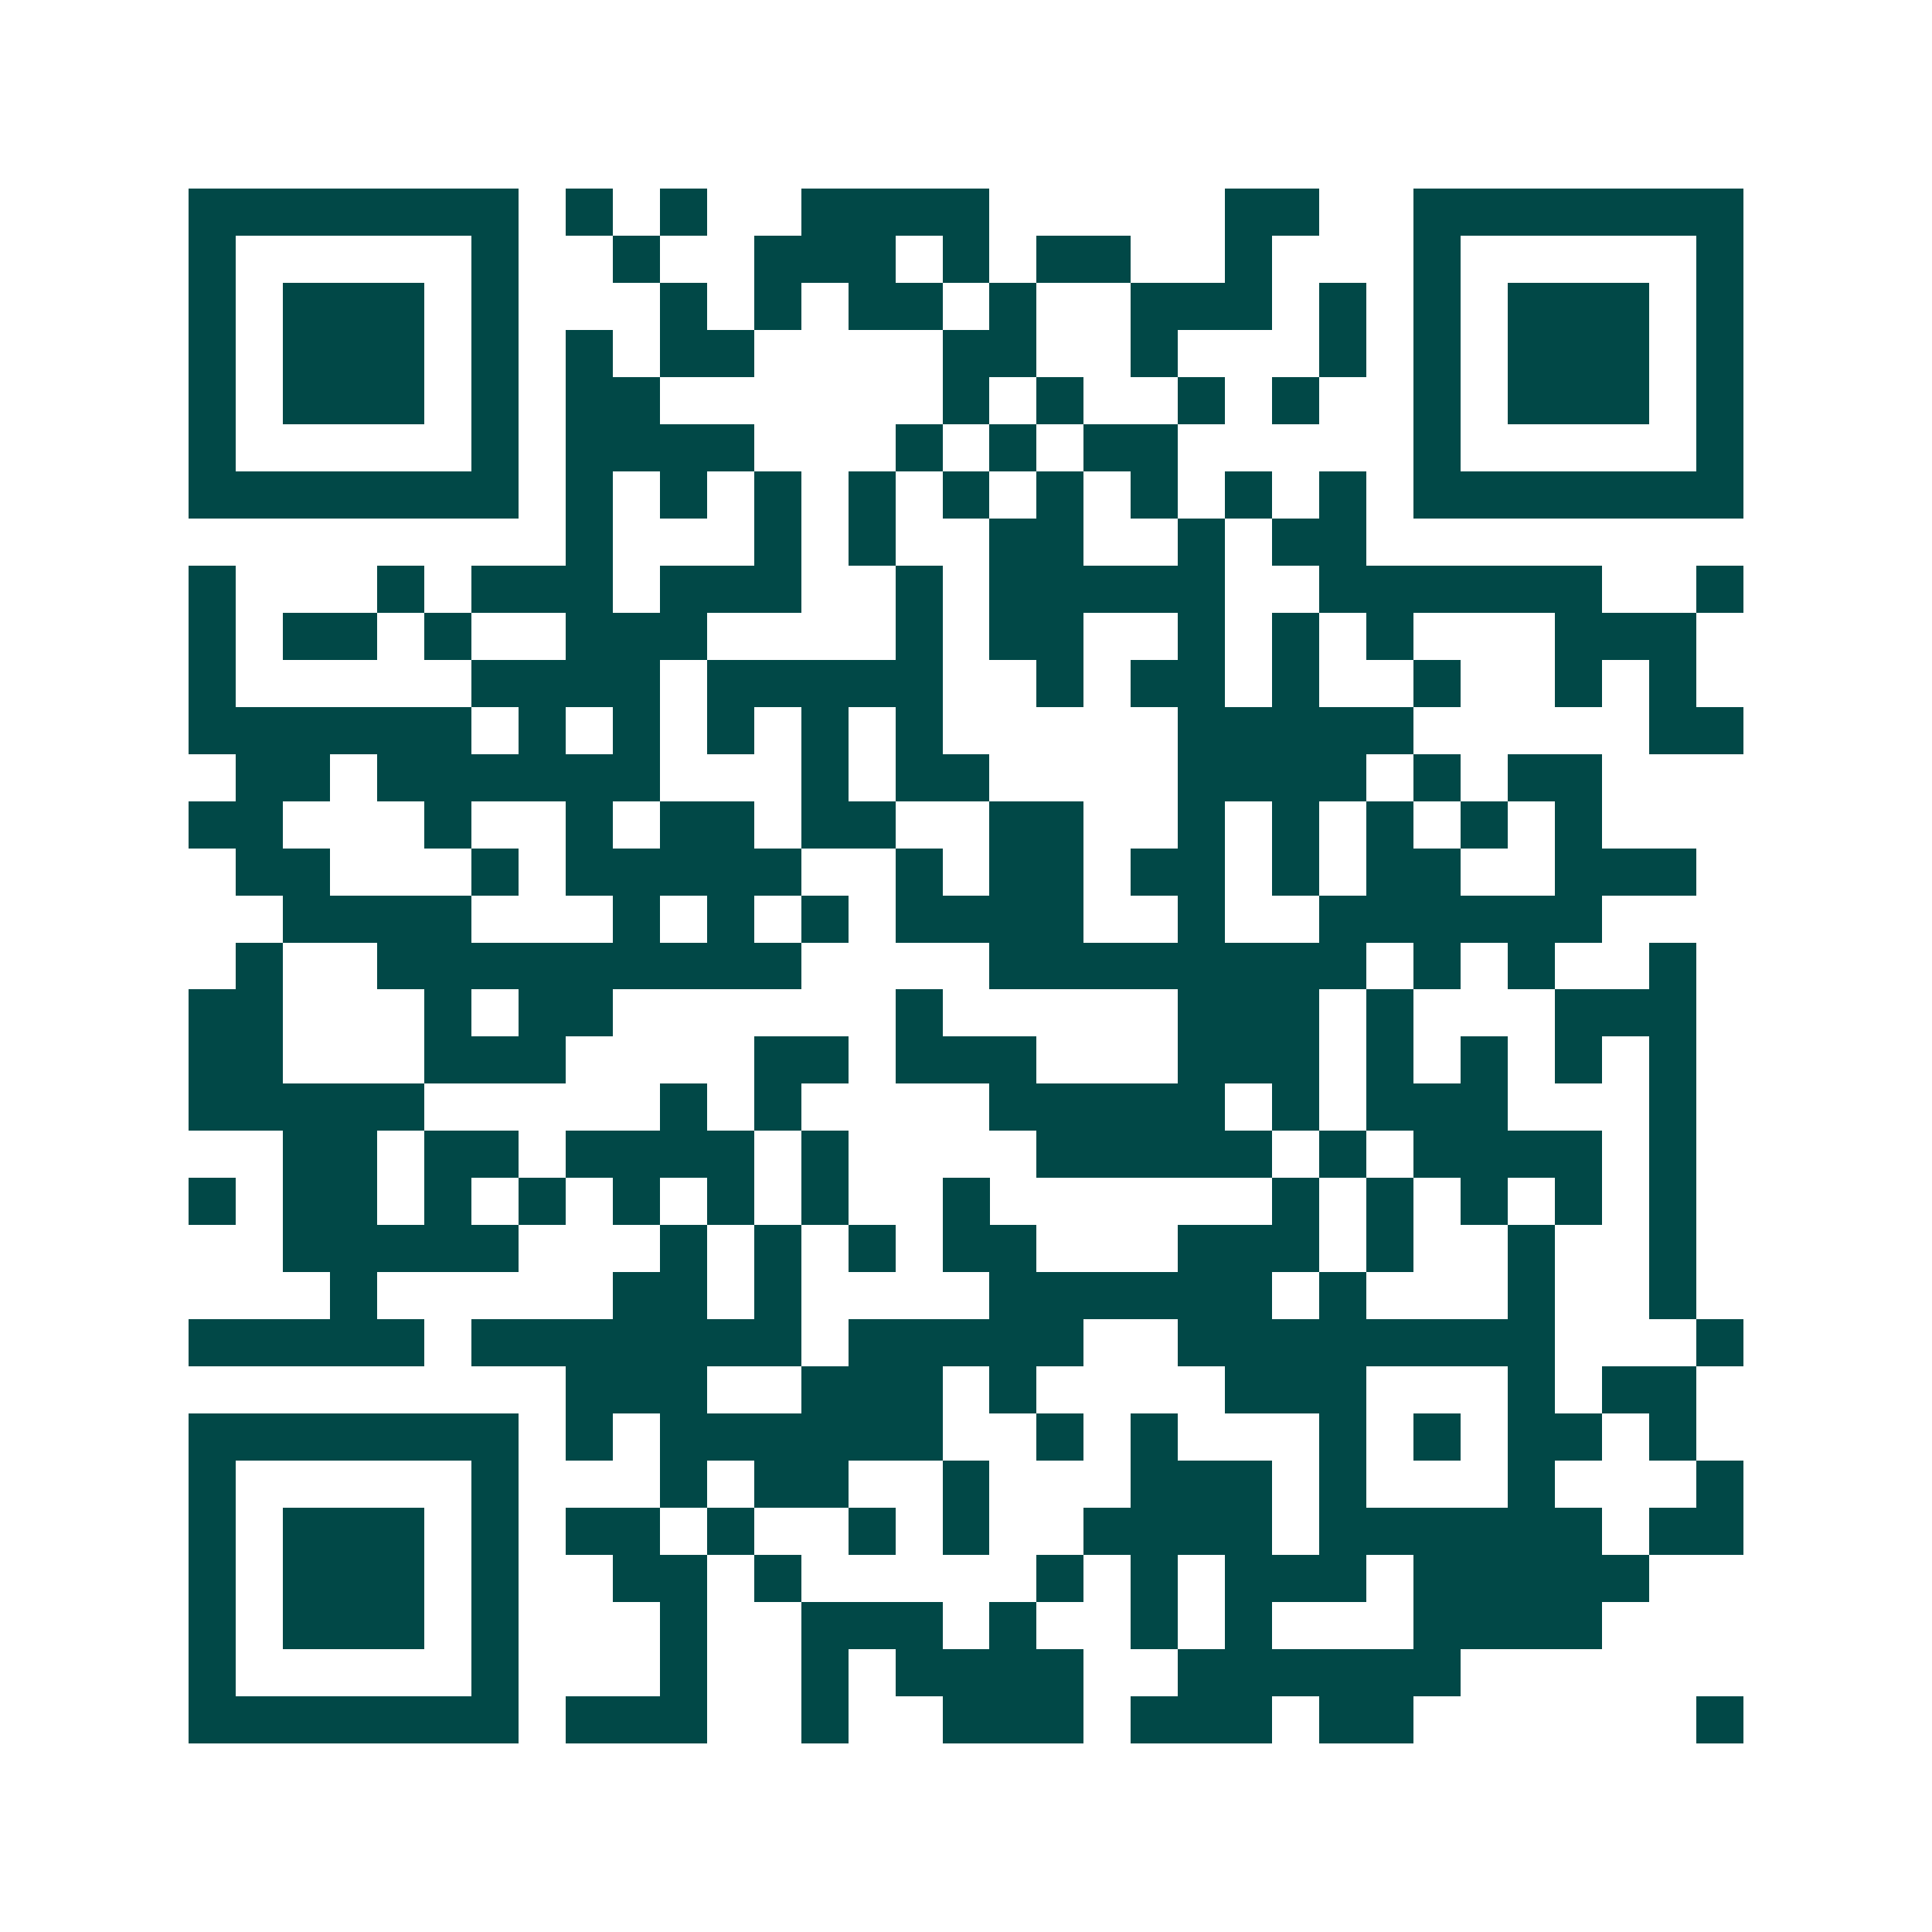 <svg xmlns="http://www.w3.org/2000/svg" width="200" height="200" viewBox="0 0 41 41" shape-rendering="crispEdges"><path fill="#ffffff" d="M0 0h41v41H0z"/><path stroke="#014847" d="M4 4.5h7m1 0h1m1 0h1m2 0h4m5 0h2m2 0h7M4 5.5h1m5 0h1m2 0h1m2 0h3m1 0h1m1 0h2m2 0h1m3 0h1m5 0h1M4 6.5h1m1 0h3m1 0h1m3 0h1m1 0h1m1 0h2m1 0h1m2 0h3m1 0h1m1 0h1m1 0h3m1 0h1M4 7.5h1m1 0h3m1 0h1m1 0h1m1 0h2m4 0h2m2 0h1m3 0h1m1 0h1m1 0h3m1 0h1M4 8.5h1m1 0h3m1 0h1m1 0h2m6 0h1m1 0h1m2 0h1m1 0h1m2 0h1m1 0h3m1 0h1M4 9.5h1m5 0h1m1 0h4m3 0h1m1 0h1m1 0h2m5 0h1m5 0h1M4 10.5h7m1 0h1m1 0h1m1 0h1m1 0h1m1 0h1m1 0h1m1 0h1m1 0h1m1 0h1m1 0h7M12 11.5h1m3 0h1m1 0h1m2 0h2m2 0h1m1 0h2M4 12.5h1m3 0h1m1 0h3m1 0h3m2 0h1m1 0h5m2 0h6m2 0h1M4 13.5h1m1 0h2m1 0h1m2 0h3m4 0h1m1 0h2m2 0h1m1 0h1m1 0h1m3 0h3M4 14.5h1m5 0h4m1 0h5m2 0h1m1 0h2m1 0h1m2 0h1m2 0h1m1 0h1M4 15.5h6m1 0h1m1 0h1m1 0h1m1 0h1m1 0h1m5 0h5m5 0h2M5 16.5h2m1 0h6m3 0h1m1 0h2m4 0h4m1 0h1m1 0h2M4 17.5h2m3 0h1m2 0h1m1 0h2m1 0h2m2 0h2m2 0h1m1 0h1m1 0h1m1 0h1m1 0h1M5 18.5h2m3 0h1m1 0h5m2 0h1m1 0h2m1 0h2m1 0h1m1 0h2m2 0h3M6 19.5h4m3 0h1m1 0h1m1 0h1m1 0h4m2 0h1m2 0h6M5 20.5h1m2 0h9m4 0h8m1 0h1m1 0h1m2 0h1M4 21.5h2m3 0h1m1 0h2m6 0h1m5 0h3m1 0h1m3 0h3M4 22.5h2m3 0h3m4 0h2m1 0h3m3 0h3m1 0h1m1 0h1m1 0h1m1 0h1M4 23.5h5m5 0h1m1 0h1m4 0h5m1 0h1m1 0h3m3 0h1M6 24.5h2m1 0h2m1 0h4m1 0h1m4 0h5m1 0h1m1 0h4m1 0h1M4 25.5h1m1 0h2m1 0h1m1 0h1m1 0h1m1 0h1m1 0h1m2 0h1m6 0h1m1 0h1m1 0h1m1 0h1m1 0h1M6 26.5h5m3 0h1m1 0h1m1 0h1m1 0h2m3 0h3m1 0h1m2 0h1m2 0h1M7 27.5h1m5 0h2m1 0h1m4 0h6m1 0h1m3 0h1m2 0h1M4 28.5h5m1 0h7m1 0h5m2 0h8m3 0h1M12 29.5h3m2 0h3m1 0h1m4 0h3m3 0h1m1 0h2M4 30.5h7m1 0h1m1 0h6m2 0h1m1 0h1m3 0h1m1 0h1m1 0h2m1 0h1M4 31.5h1m5 0h1m3 0h1m1 0h2m2 0h1m3 0h3m1 0h1m3 0h1m3 0h1M4 32.5h1m1 0h3m1 0h1m1 0h2m1 0h1m2 0h1m1 0h1m2 0h4m1 0h6m1 0h2M4 33.5h1m1 0h3m1 0h1m2 0h2m1 0h1m5 0h1m1 0h1m1 0h3m1 0h5M4 34.5h1m1 0h3m1 0h1m3 0h1m2 0h3m1 0h1m2 0h1m1 0h1m3 0h4M4 35.5h1m5 0h1m3 0h1m2 0h1m1 0h4m2 0h6M4 36.5h7m1 0h3m2 0h1m2 0h3m1 0h3m1 0h2m6 0h1"/></svg>
